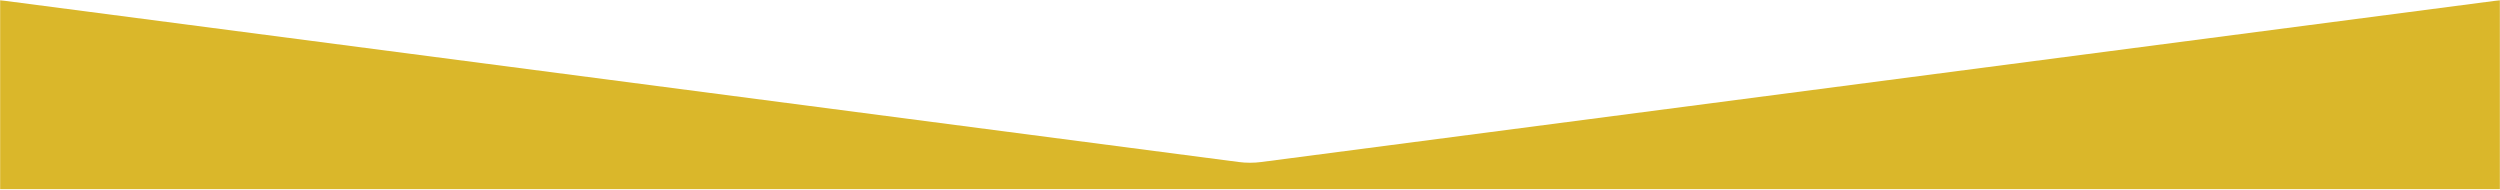 <svg width="1728" height="131" viewBox="0 0 1728 131" fill="none" xmlns="http://www.w3.org/2000/svg">
<mask id="mask0_1268_46" style="mask-type:alpha" maskUnits="userSpaceOnUse" x="0" y="0" width="1728" height="131">
<rect width="1728" height="131" fill="#D9D9D9"/>
</mask>
<g mask="url(#mask0_1268_46)">
<path fill-rule="evenodd" clip-rule="evenodd" d="M871.773 111.985C866.613 112.659 861.387 112.659 856.227 111.985L0 0.121V2232H1728V0.121L871.773 111.985Z" fill="#DAB72A"/>
</g>
</svg>
